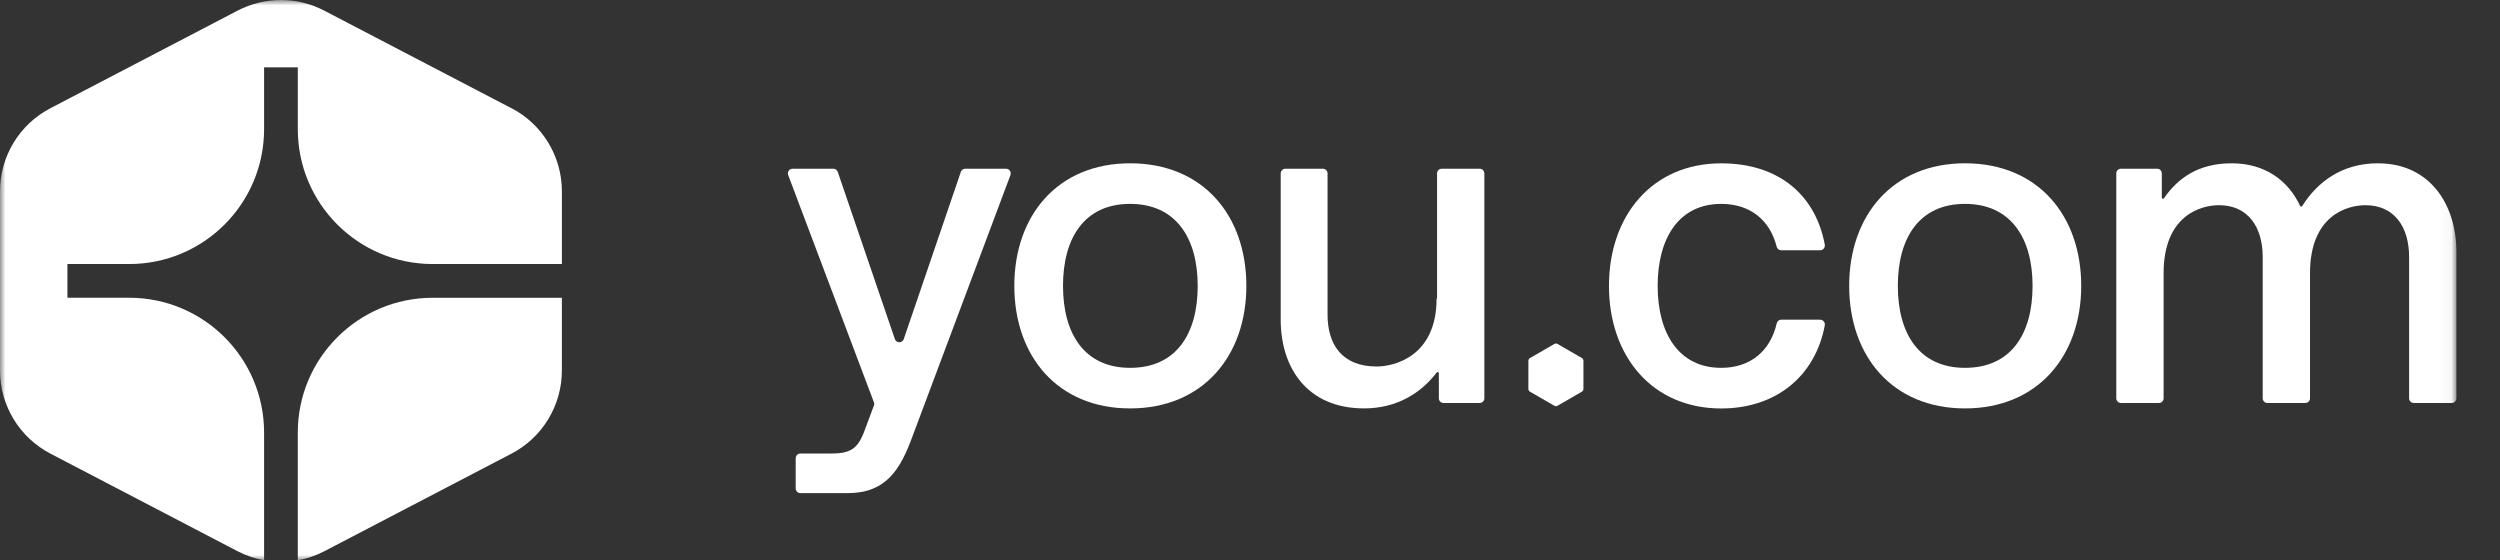 <svg width="232" height="52" viewBox="0 0 232 52" fill="none" xmlns="http://www.w3.org/2000/svg">
<rect x="0" y="0" width="232" height="52" fill="#333333" stroke="none"/>
<mask id="mask0_14258_567" style="mask-type:luminance" maskUnits="userSpaceOnUse" x="0" y="0" width="228" height="52">
<path d="M227.955 0H0V52H227.955V0Z" fill="white"/>
</mask>
<g mask="url(#mask0_14258_567)">
<path d="M93.361 15.658H89.577C89.391 15.658 89.224 15.776 89.166 15.953L83.869 31.466C83.735 31.859 83.178 31.859 83.044 31.466L77.744 15.953C77.683 15.776 77.519 15.658 77.333 15.658H73.552C73.247 15.658 73.034 15.962 73.144 16.248L81.098 37.33C81.135 37.43 81.135 37.537 81.098 37.638L80.404 39.491C79.735 41.415 79.235 42.085 77.183 42.085H74.276C74.036 42.085 73.841 42.28 73.841 42.52V45.327C73.841 45.568 74.036 45.763 74.276 45.763H78.648C82.286 45.763 83.583 43.504 84.709 40.411L93.769 16.248C93.875 15.962 93.665 15.658 93.361 15.658Z" fill="white"/>
<path d="M104.876 15.154C98.145 15.154 94.129 20.004 94.129 26.528C94.129 33.051 98.142 37.901 104.876 37.901C111.61 37.901 115.662 33.051 115.662 26.528C115.662 20.004 111.646 15.154 104.876 15.154ZM104.876 34.135C100.654 34.135 98.647 31 98.647 26.528C98.647 22.055 100.654 18.92 104.876 18.92C109.098 18.92 111.147 22.055 111.147 26.528C111.147 31 109.141 34.135 104.876 34.135Z" fill="white"/>
<path d="M137.313 15.658H133.794C133.553 15.658 133.359 15.852 133.359 16.093V27.698H133.316C133.316 33.05 129.428 34.012 127.754 34.012C124.576 34.012 123.197 32.005 123.197 29.202V16.093C123.197 15.852 123.002 15.658 122.761 15.658H119.285C119.044 15.658 118.849 15.852 118.849 16.093V29.665C118.849 34.139 121.315 37.899 126.585 37.899C129.626 37.899 131.861 36.483 133.331 34.566C133.395 34.484 133.526 34.526 133.526 34.63V36.962C133.526 37.202 133.721 37.397 133.961 37.397H137.313C137.554 37.397 137.749 37.202 137.749 36.962V16.093C137.749 15.852 137.554 15.658 137.313 15.658Z" fill="white"/>
<path d="M168.914 29.664H165.306C165.106 29.664 164.929 29.802 164.883 29.996C164.296 32.559 162.454 34.136 159.726 34.136C155.839 34.136 153.83 31.001 153.83 26.529C153.83 22.057 155.836 18.921 159.726 18.921C162.414 18.921 164.253 20.419 164.877 22.903C164.926 23.095 165.1 23.226 165.297 23.226H168.911C169.185 23.226 169.389 22.976 169.34 22.708C168.506 18.184 165.163 15.158 159.723 15.158C153.327 15.158 149.312 20.008 149.312 26.532C149.312 33.056 153.324 37.905 159.723 37.905C164.923 37.905 168.491 34.797 169.34 30.188C169.389 29.92 169.185 29.671 168.911 29.671L168.914 29.664Z" fill="white"/>
<path d="M182.351 15.154C175.62 15.154 171.604 20.004 171.604 26.528C171.604 33.051 175.62 37.901 182.351 37.901C189.082 37.901 193.137 33.051 193.137 26.528C193.137 20.004 189.121 15.154 182.351 15.154ZM182.351 34.135C178.129 34.135 176.119 31 176.119 26.528C176.119 22.055 178.125 18.92 182.351 18.92C186.576 18.92 188.622 22.055 188.622 26.528C188.622 31 186.616 34.135 182.351 34.135Z" fill="white"/>
<path d="M220.684 15.154C217.341 15.154 215.069 16.865 213.642 19.124C213.596 19.197 213.489 19.191 213.453 19.112C212.342 16.746 210.195 15.154 207.096 15.154C203.997 15.154 202.085 16.548 200.813 18.405C200.752 18.494 200.615 18.448 200.615 18.341V16.092C200.615 15.851 200.42 15.656 200.18 15.656H196.828C196.587 15.656 196.392 15.851 196.392 16.092V36.961C196.392 37.201 196.587 37.396 196.828 37.396H200.347C200.587 37.396 200.782 37.201 200.782 36.961V25.355C200.782 20.004 204.21 19.042 205.924 19.042C208.6 19.042 209.979 21.048 209.979 23.849V36.961C209.979 37.201 210.174 37.396 210.414 37.396H213.934C214.174 37.396 214.369 37.201 214.369 36.961V25.355C214.369 20.004 217.798 19.042 219.512 19.042C222.187 19.042 223.565 21.048 223.565 23.849V36.961C223.565 37.201 223.76 37.396 224.001 37.396H227.52C227.76 37.396 227.955 37.201 227.955 36.961V23.392C227.955 18.917 225.448 15.157 220.684 15.157V15.154Z" fill="white"/>
<path d="M146.803 33.225L144.541 31.919C144.45 31.867 144.337 31.867 144.245 31.919L141.984 33.225C141.892 33.277 141.834 33.374 141.834 33.481V36.093C141.834 36.199 141.892 36.297 141.981 36.349L144.242 37.654C144.288 37.679 144.34 37.694 144.389 37.694C144.437 37.694 144.489 37.682 144.535 37.654L146.797 36.349C146.888 36.297 146.943 36.196 146.943 36.093V33.481C146.943 33.374 146.888 33.277 146.797 33.225H146.803Z" fill="white"/>
<path fill-rule="evenodd" clip-rule="evenodd" d="M27.635 40.149V52C28.479 51.845 29.304 51.565 30.086 51.16L47.466 42.097C50.34 40.602 52.142 37.625 52.142 34.383V27.634H40.151C33.24 27.634 27.635 33.238 27.635 40.149Z" fill="white"/>
<path fill-rule="evenodd" clip-rule="evenodd" d="M47.464 10.044L30.084 0.984C27.569 -0.325 24.571 -0.325 22.053 0.984L4.676 10.044C1.802 11.542 0 14.513 0 17.756V34.38C0 37.623 1.802 40.597 4.676 42.095L22.056 51.158C22.838 51.562 23.663 51.843 24.507 51.998V40.146C24.507 33.239 18.905 27.631 11.992 27.631H6.256V24.502H11.992C18.902 24.502 24.507 18.9 24.507 11.986V6.251H27.636V11.986C27.636 18.897 33.238 24.502 40.151 24.502H52.143V17.753C52.143 14.51 50.341 11.539 47.467 10.038L47.464 10.044Z" fill="white"/>
</g>
</svg>
